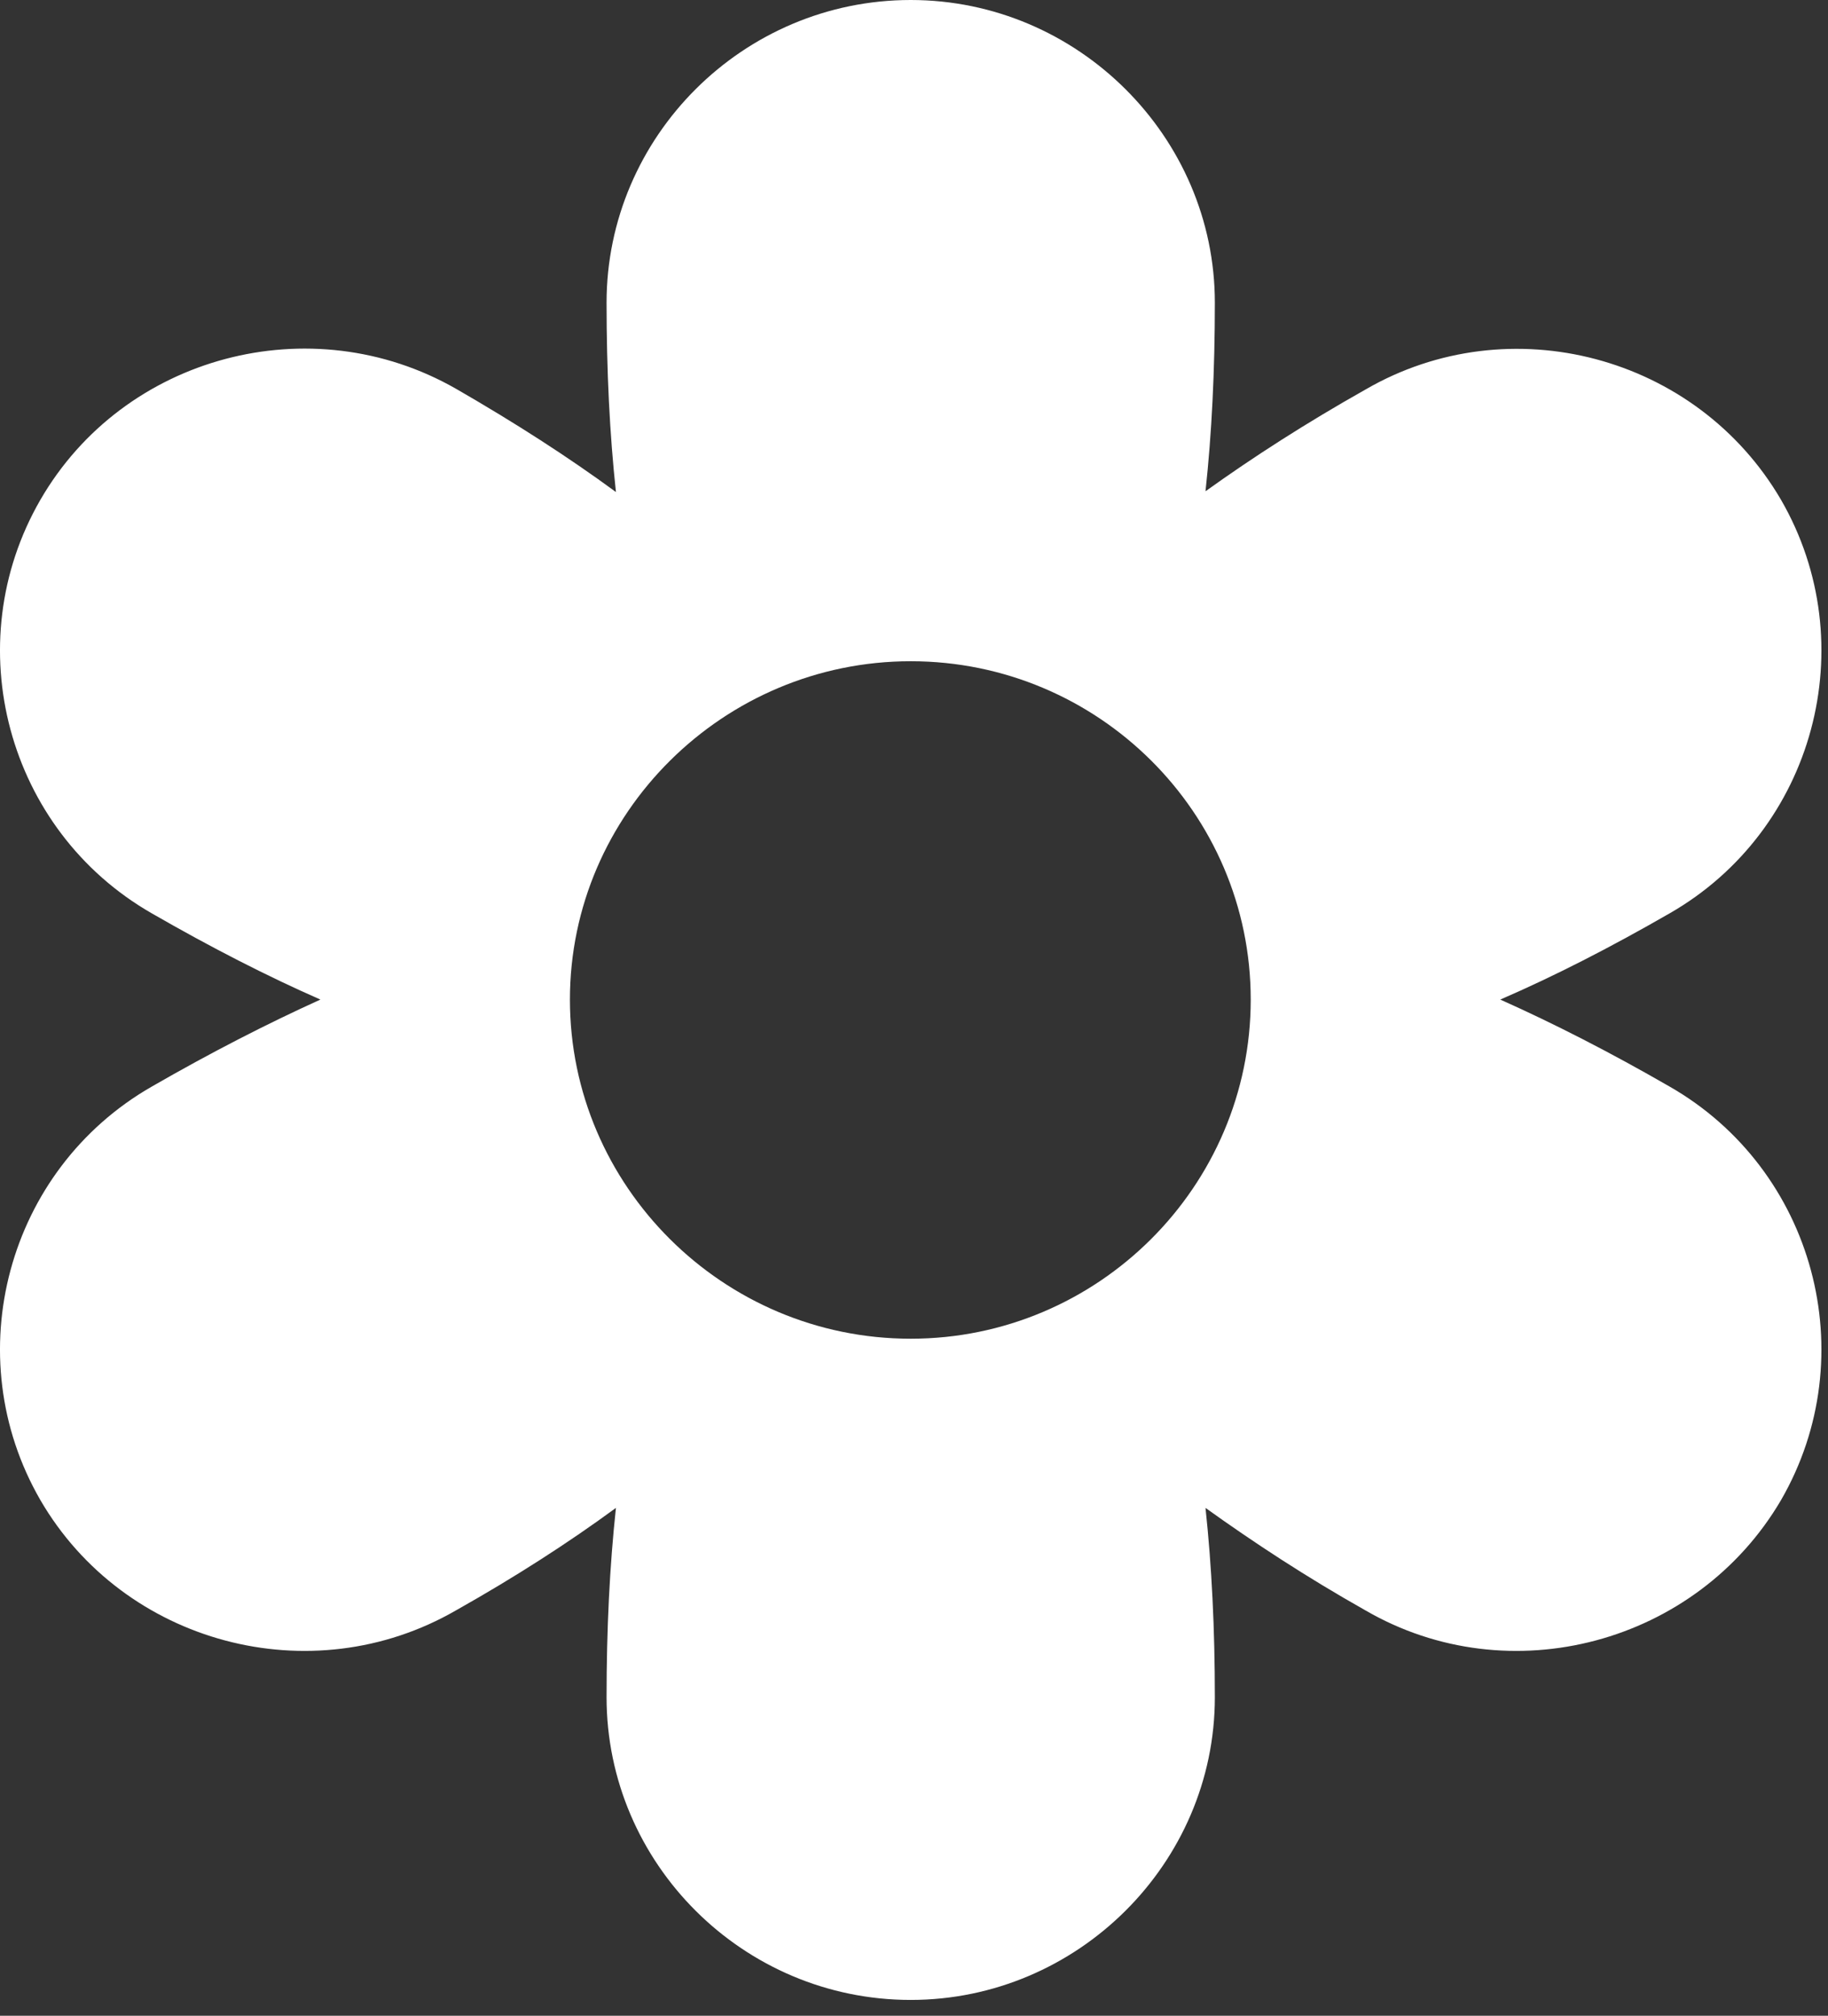 <svg width="88" height="97" viewBox="0 0 88 97" fill="none" xmlns="http://www.w3.org/2000/svg">
<rect x="0" y="0" width="88" height="97" fill="#333333" stroke="none"/>
<path fill-rule="evenodd" clip-rule="evenodd" d="M58.483 14.565C58.483 6.573 51.876 0 43.842 0C35.77 0 29.201 6.573 29.2 14.565C29.2 17.851 29.35 20.876 29.651 23.677C27.36 21.996 24.808 20.353 21.955 18.71C14.973 14.714 5.962 17.104 1.945 24.05C-2.071 30.996 0.331 39.959 7.314 43.955C10.168 45.597 12.871 46.979 15.424 48.1C12.87 49.257 10.167 50.64 7.314 52.283C0.331 56.278 -2.071 65.241 1.945 72.187C5.962 79.095 14.972 81.523 21.955 77.49C24.808 75.884 27.36 74.241 29.651 72.561C29.35 75.361 29.2 78.386 29.2 81.673C29.2 89.665 35.77 96.238 43.842 96.238C51.876 96.238 58.483 89.665 58.483 81.673C58.483 78.386 58.333 75.362 58.033 72.561C60.323 74.203 62.876 75.884 65.728 77.49C72.673 81.523 81.683 79.095 85.738 72.187C89.754 65.242 87.352 56.278 80.369 52.283C77.516 50.639 74.813 49.257 72.223 48.1C74.813 46.98 77.516 45.597 80.369 43.955C87.352 39.959 89.754 30.997 85.738 24.05C81.684 17.105 72.673 14.714 65.728 18.748C62.876 20.354 60.323 21.998 58.033 23.64C58.333 20.877 58.483 17.851 58.483 14.565ZM60.21 48.101C60.21 57.1 52.851 64.42 43.842 64.42C34.795 64.42 27.436 57.063 27.436 48.101C27.436 39.139 34.832 31.819 43.842 31.819C52.851 31.819 60.21 39.102 60.21 48.101Z" fill="white"/>
</svg>
